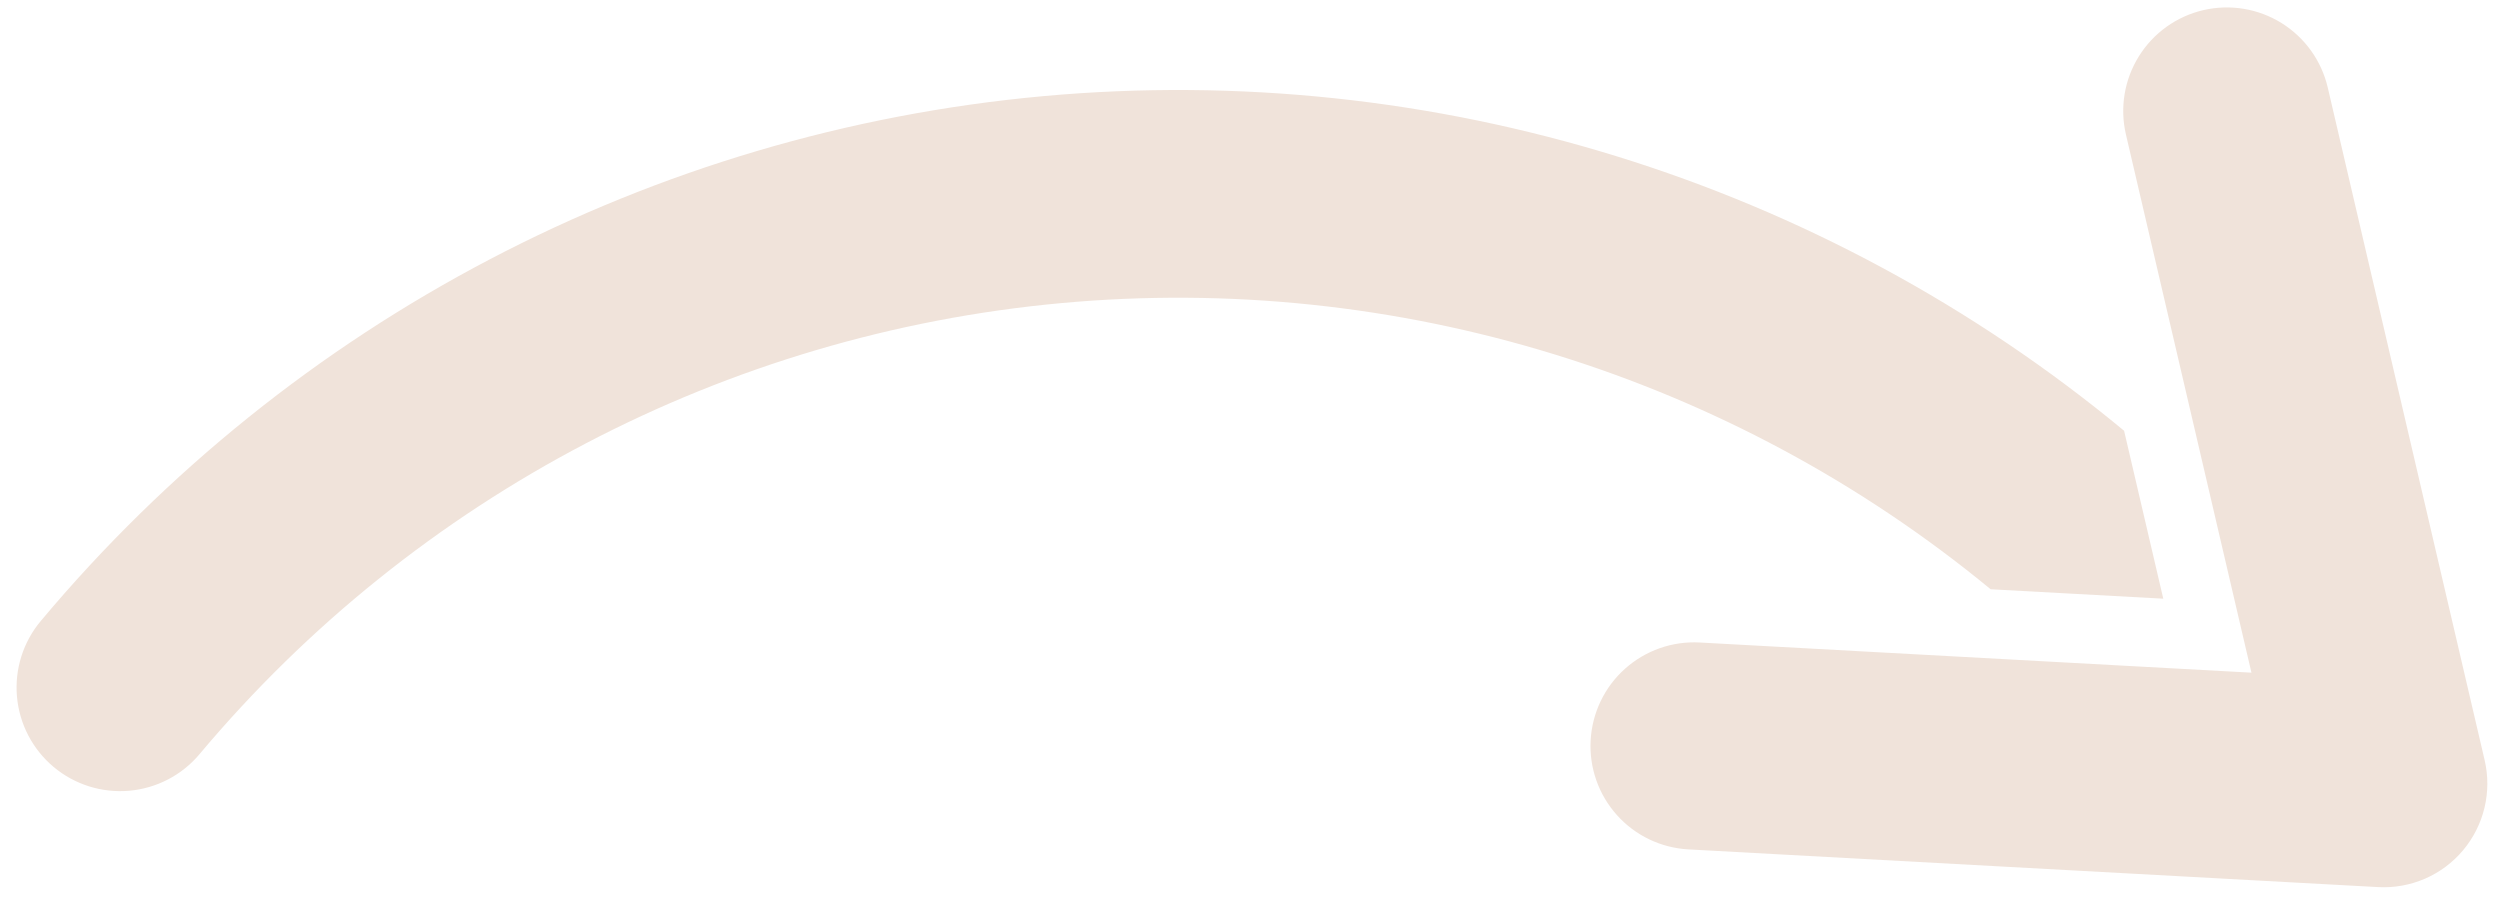 <svg width="74" height="27" viewBox="0 0 74 27" fill="none" xmlns="http://www.w3.org/2000/svg">
<path d="M58.923 17.442C51.227 11.102 41.339 8.058 31.41 8.972C21.481 9.886 12.315 14.684 5.906 22.323C5.383 22.946 4.635 23.335 3.824 23.406C3.014 23.477 2.209 23.223 1.586 22.701C0.963 22.178 0.573 21.429 0.502 20.619C0.431 19.808 0.685 19.003 1.208 18.38C8.658 9.485 19.325 3.9 30.879 2.846C42.434 1.791 53.936 5.351 62.873 12.75L64.033 17.721L58.923 17.442ZM49.977 25.142L70.391 26.258C70.866 26.284 71.341 26.199 71.778 26.01C72.215 25.821 72.601 25.532 72.907 25.168C73.213 24.803 73.43 24.372 73.541 23.909C73.652 23.446 73.653 22.963 73.545 22.5L68.901 2.59C68.716 1.798 68.224 1.112 67.533 0.682C66.843 0.253 66.01 0.116 65.218 0.3C64.425 0.485 63.739 0.977 63.31 1.668C62.88 2.358 62.743 3.191 62.928 3.983L66.643 19.911L50.312 19.018C49.91 18.996 49.508 19.053 49.128 19.187C48.748 19.321 48.398 19.528 48.098 19.797C47.798 20.065 47.554 20.39 47.38 20.754C47.206 21.117 47.105 21.511 47.083 21.913C47.038 22.725 47.318 23.521 47.861 24.127C48.13 24.427 48.455 24.671 48.818 24.845C49.181 25.019 49.575 25.12 49.977 25.142Z" fill="#F0E3DA"/>
</svg>
